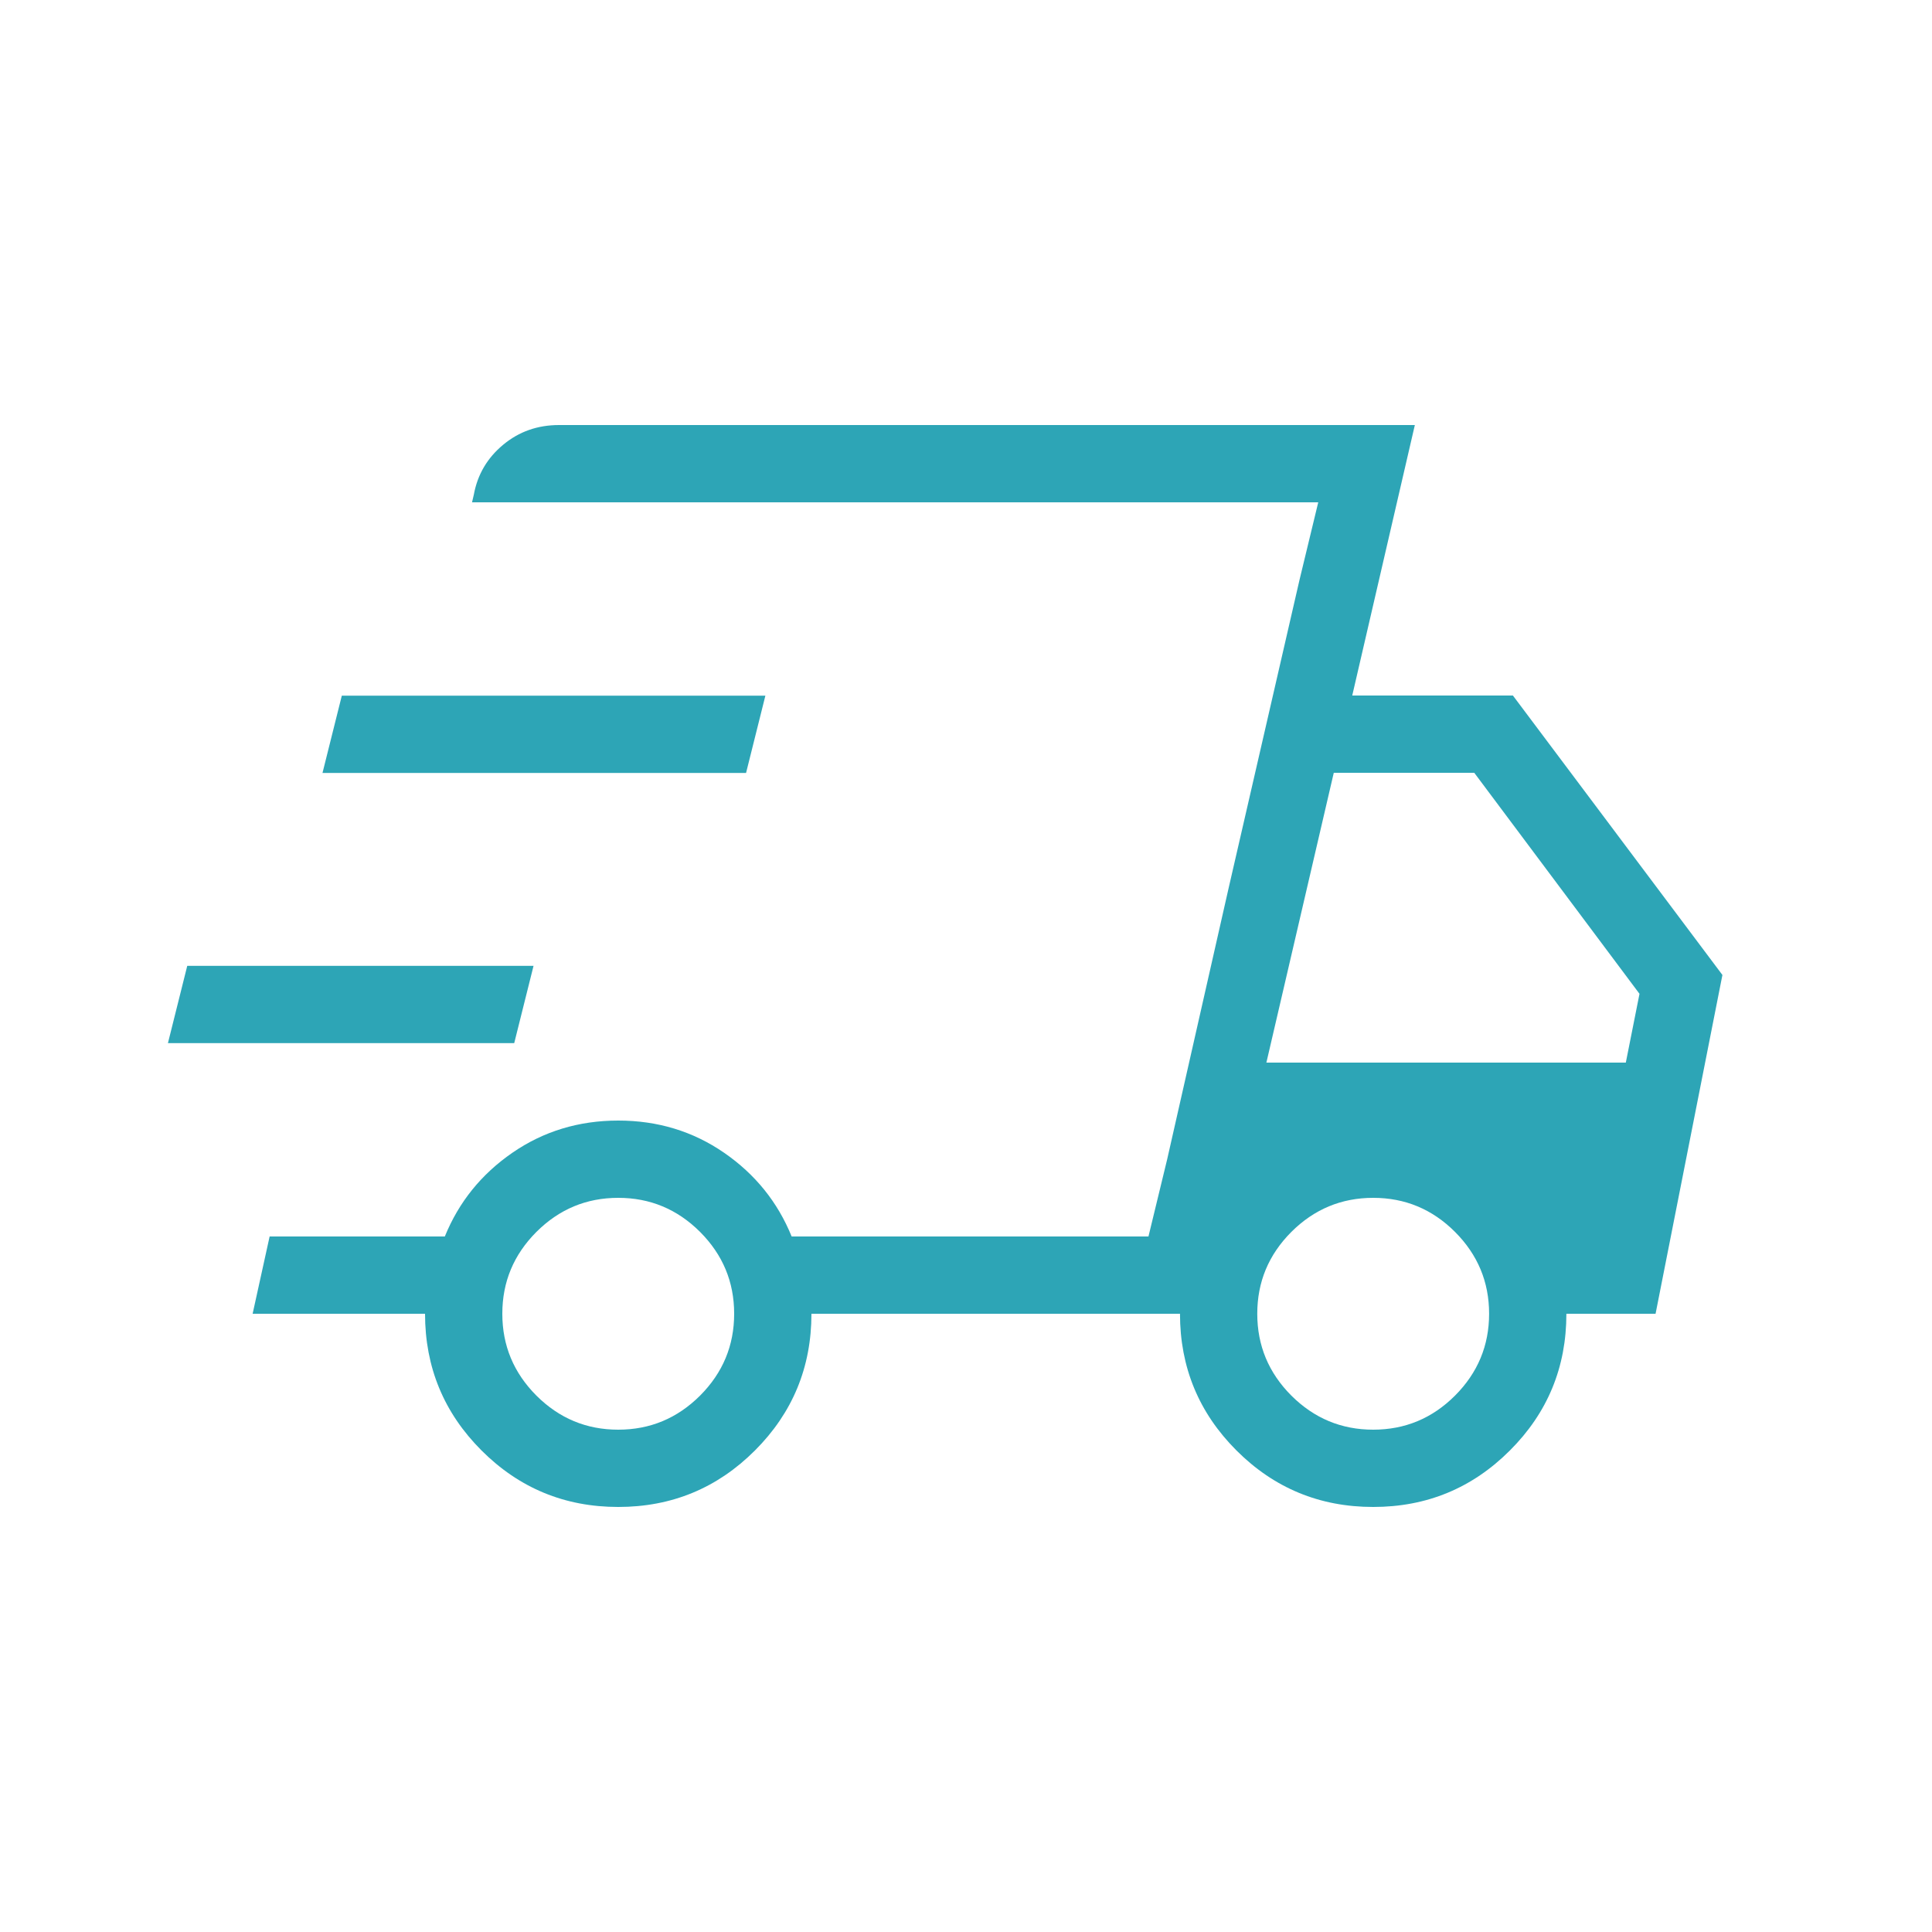 <svg xmlns="http://www.w3.org/2000/svg" fill="none" viewBox="0 0 25 25" height="25" width="25">
<path fill="#2DA5B6" d="M8 19.5C7.308 19.5 6.718 19.256 6.231 18.769C5.744 18.282 5.5 17.692 5.5 17H3.269L3.489 16H5.756C5.937 15.555 6.228 15.194 6.631 14.916C7.033 14.639 7.49 14.5 8 14.5C8.51 14.5 8.967 14.639 9.369 14.916C9.772 15.194 10.063 15.555 10.244 16H14.861L17.058 6.5H6.108L6.131 6.402C6.179 6.14 6.306 5.925 6.511 5.755C6.715 5.585 6.956 5.5 7.234 5.5H18.308L17.498 9H19.577L22.288 12.616L21.423 17H20.269C20.269 17.692 20.026 18.282 19.538 18.769C19.051 19.256 18.462 19.5 17.769 19.5C17.077 19.5 16.487 19.256 16 18.769C15.513 18.282 15.269 17.692 15.269 17H10.5C10.5 17.692 10.256 18.282 9.769 18.769C9.282 19.256 8.692 19.5 8 19.5ZM16.387 13.75H21.038L21.215 12.86L19.077 10H17.259L16.387 13.75ZM16.816 7.502L17.058 6.5L14.861 16L15.104 14.998L15.896 11.502L16.816 7.502ZM2.173 13.498L2.423 12.498H6.904L6.654 13.498H2.173ZM4.173 10.002L4.423 9.002H9.904L9.654 10.002H4.173ZM8 18.5C8.412 18.5 8.764 18.353 9.059 18.059C9.353 17.764 9.5 17.412 9.5 17C9.5 16.588 9.353 16.236 9.059 15.941C8.764 15.647 8.412 15.5 8 15.5C7.588 15.5 7.236 15.647 6.941 15.941C6.647 16.236 6.5 16.588 6.5 17C6.5 17.412 6.647 17.764 6.941 18.059C7.236 18.353 7.588 18.5 8 18.5ZM17.769 18.5C18.181 18.5 18.534 18.353 18.828 18.059C19.122 17.764 19.269 17.412 19.269 17C19.269 16.588 19.122 16.236 18.828 15.941C18.534 15.647 18.181 15.5 17.769 15.5C17.358 15.5 17.005 15.647 16.71 15.941C16.416 16.236 16.269 16.588 16.269 17C16.269 17.412 16.416 17.764 16.71 18.059C17.005 18.353 17.358 18.5 17.769 18.5Z"></path>
</svg>

